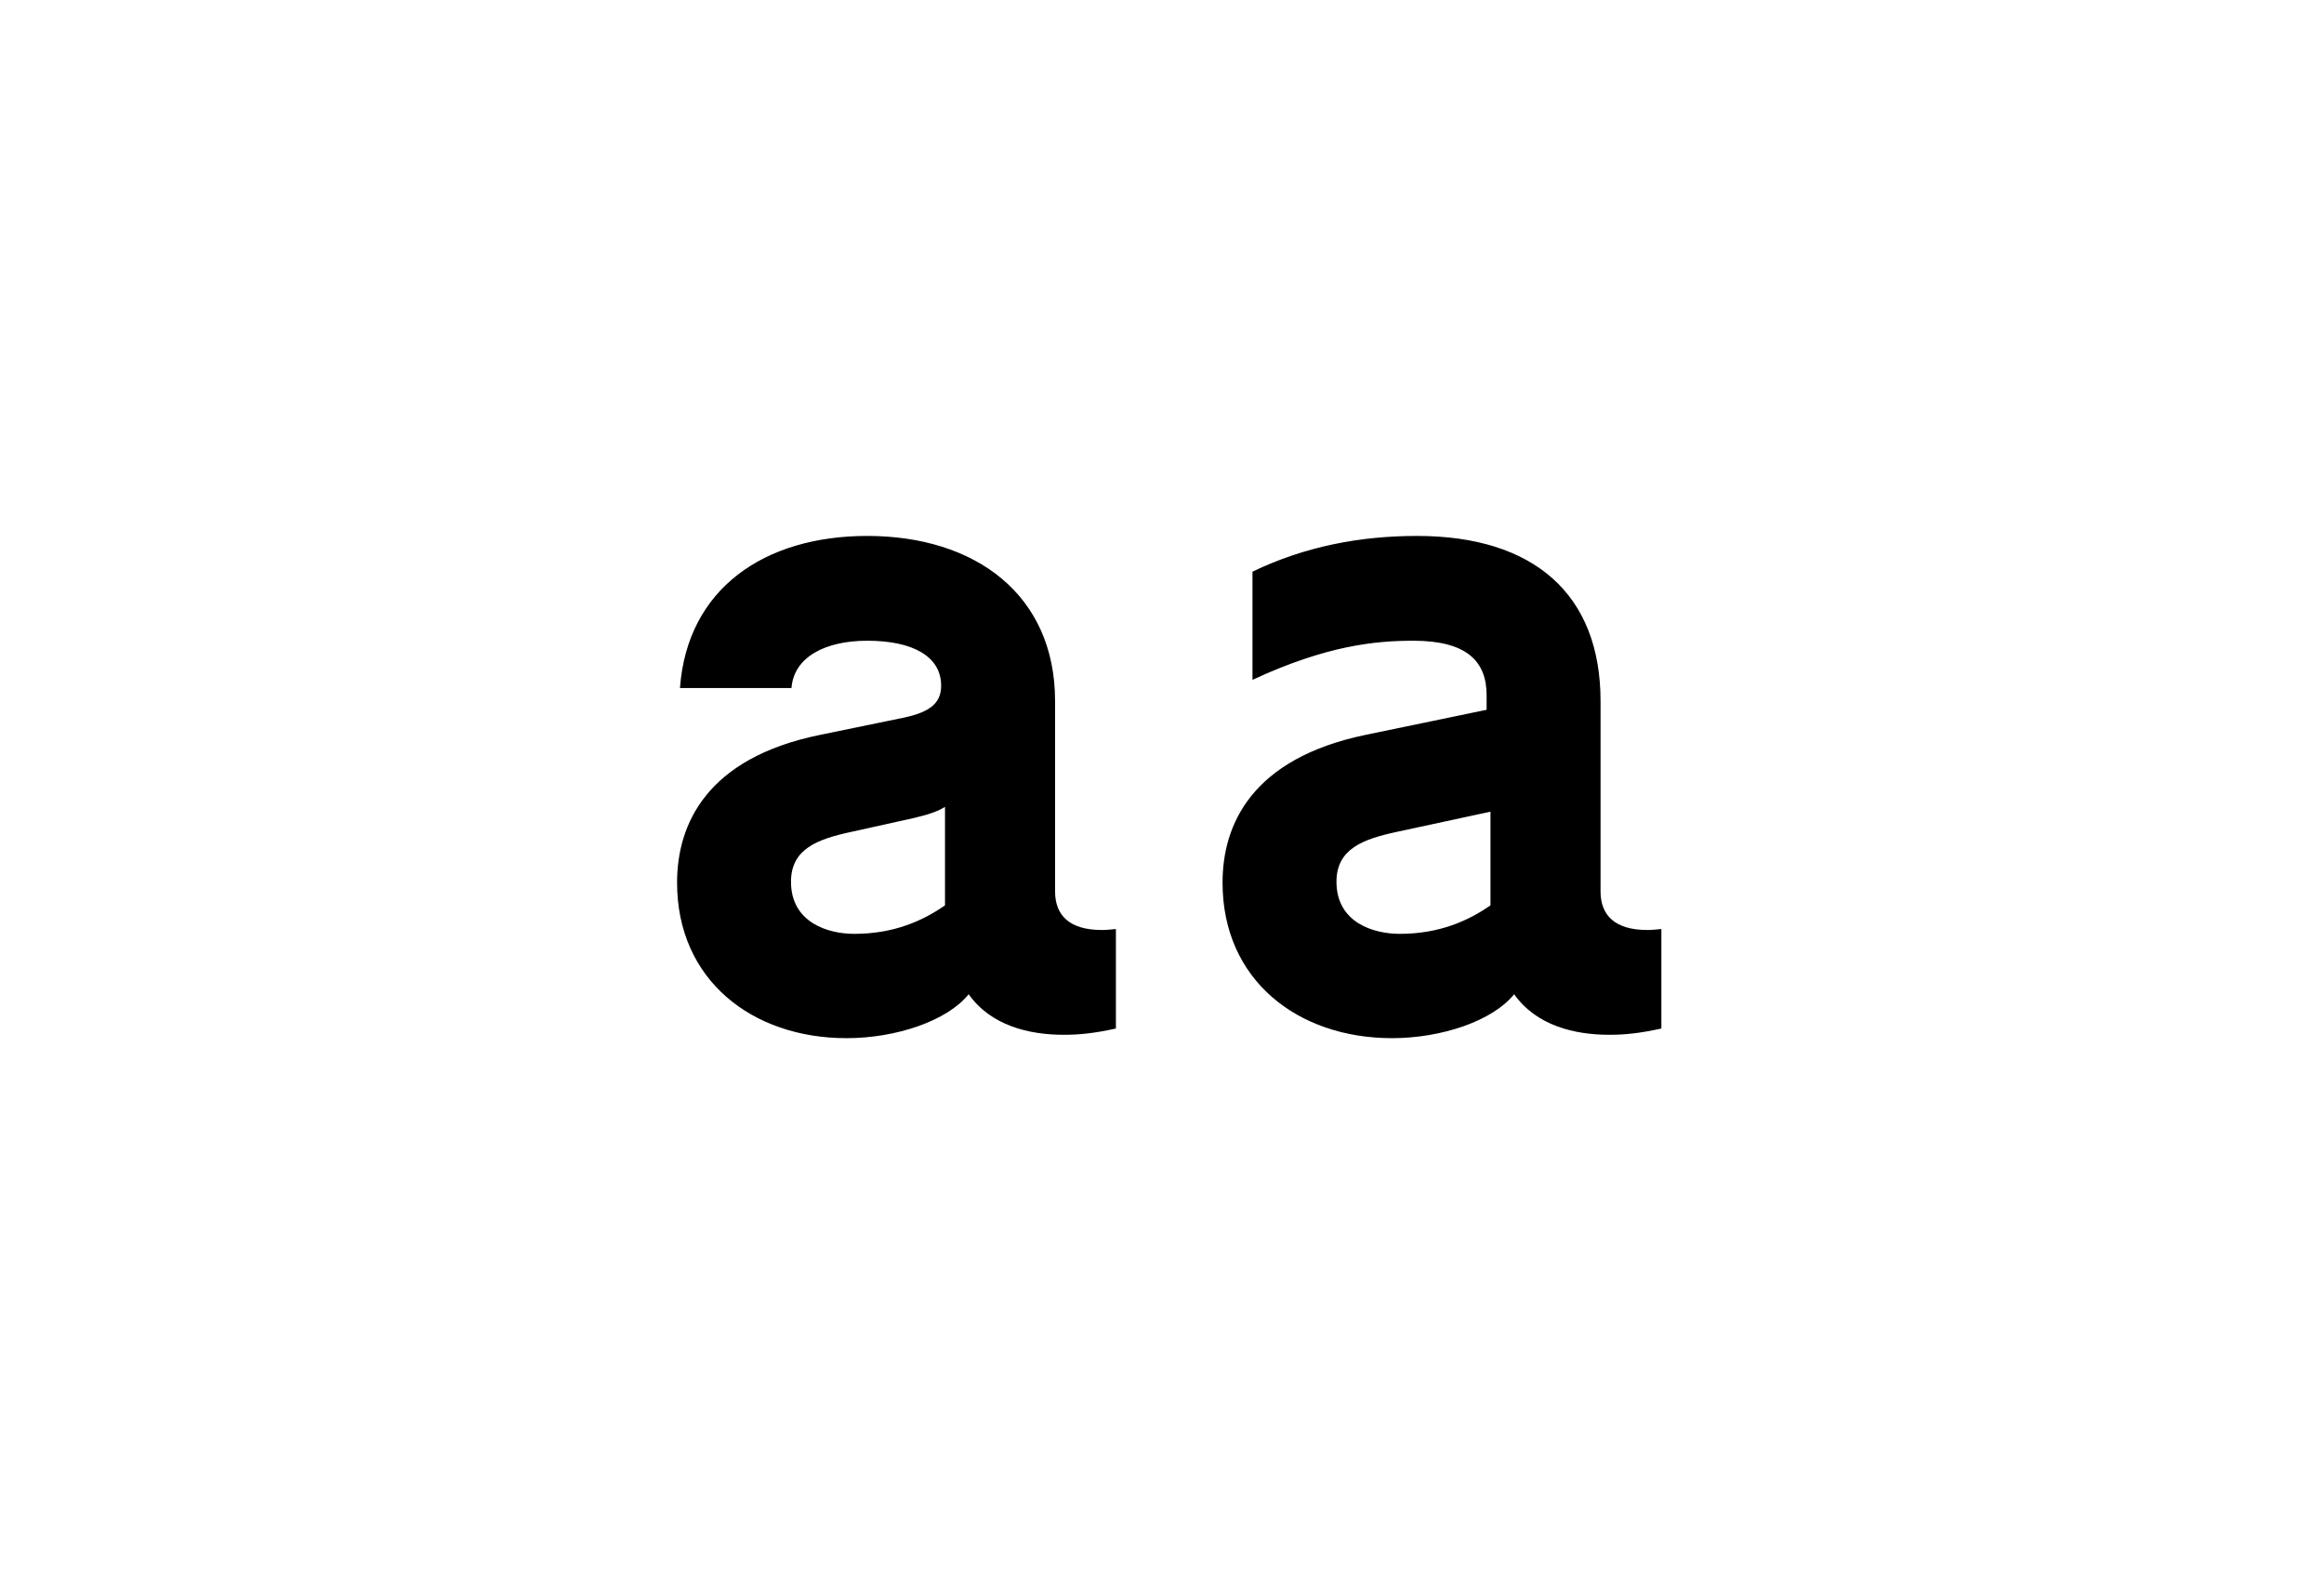<svg xmlns="http://www.w3.org/2000/svg" width="469" height="321" fill="none"><path fill="#000" d="M170.834 209.449c-19.095 0-34.196-11.789-34.196-31.372 0-11.788 5.943-25.136 28.838-29.812l17.049-3.507c5.456-1.17 7.405-3.118 7.405-6.431 0-5.845-5.651-9.06-14.906-9.06-8.379 0-14.809 3.215-15.296 9.548h-22.506c1.462-20.07 17.05-30.69 37.802-30.69 21.726 0 37.898 11.789 37.898 33.32v38.386c0 4.774 2.826 7.794 9.451 7.794.877 0 1.851-.097 2.825-.195v20.07c-4.384.974-7.404 1.267-10.522 1.267-7.015 0-14.711-1.852-19.193-8.184-4.287 5.358-14.614 8.866-24.649 8.866zm1.559-21.045c7.989 0 13.835-2.63 18.316-5.748v-19.875c-1.364.877-3.312 1.559-6.235 2.241l-12.763 2.826c-6.722 1.461-12.081 3.409-12.081 10.034 0 8.282 7.502 10.522 12.763 10.522zm108.522 21.045c-19.095 0-34.196-11.789-34.196-31.372 0-11.788 5.943-25.038 28.838-29.812l24.454-5.066v-2.923c0-7.015-4.189-11.009-14.809-11.009-7.697 0-17.537.974-32.443 7.891v-21.823c10.522-5.066 21.629-7.21 33.223-7.21 23.577 0 37.021 11.789 37.021 33.32v38.386c0 4.774 2.826 7.794 9.451 7.794.877 0 1.851-.097 2.825-.195v20.07c-4.384.974-7.404 1.267-10.522 1.267-7.015 0-14.711-1.852-19.193-8.184-4.287 5.358-14.614 8.866-24.649 8.866zm1.559-21.045c7.989 0 13.835-2.63 18.316-5.748v-18.9l-18.998 4.092c-6.722 1.461-12.081 3.409-12.081 10.034 0 8.282 7.502 10.522 12.763 10.522z"/></svg>